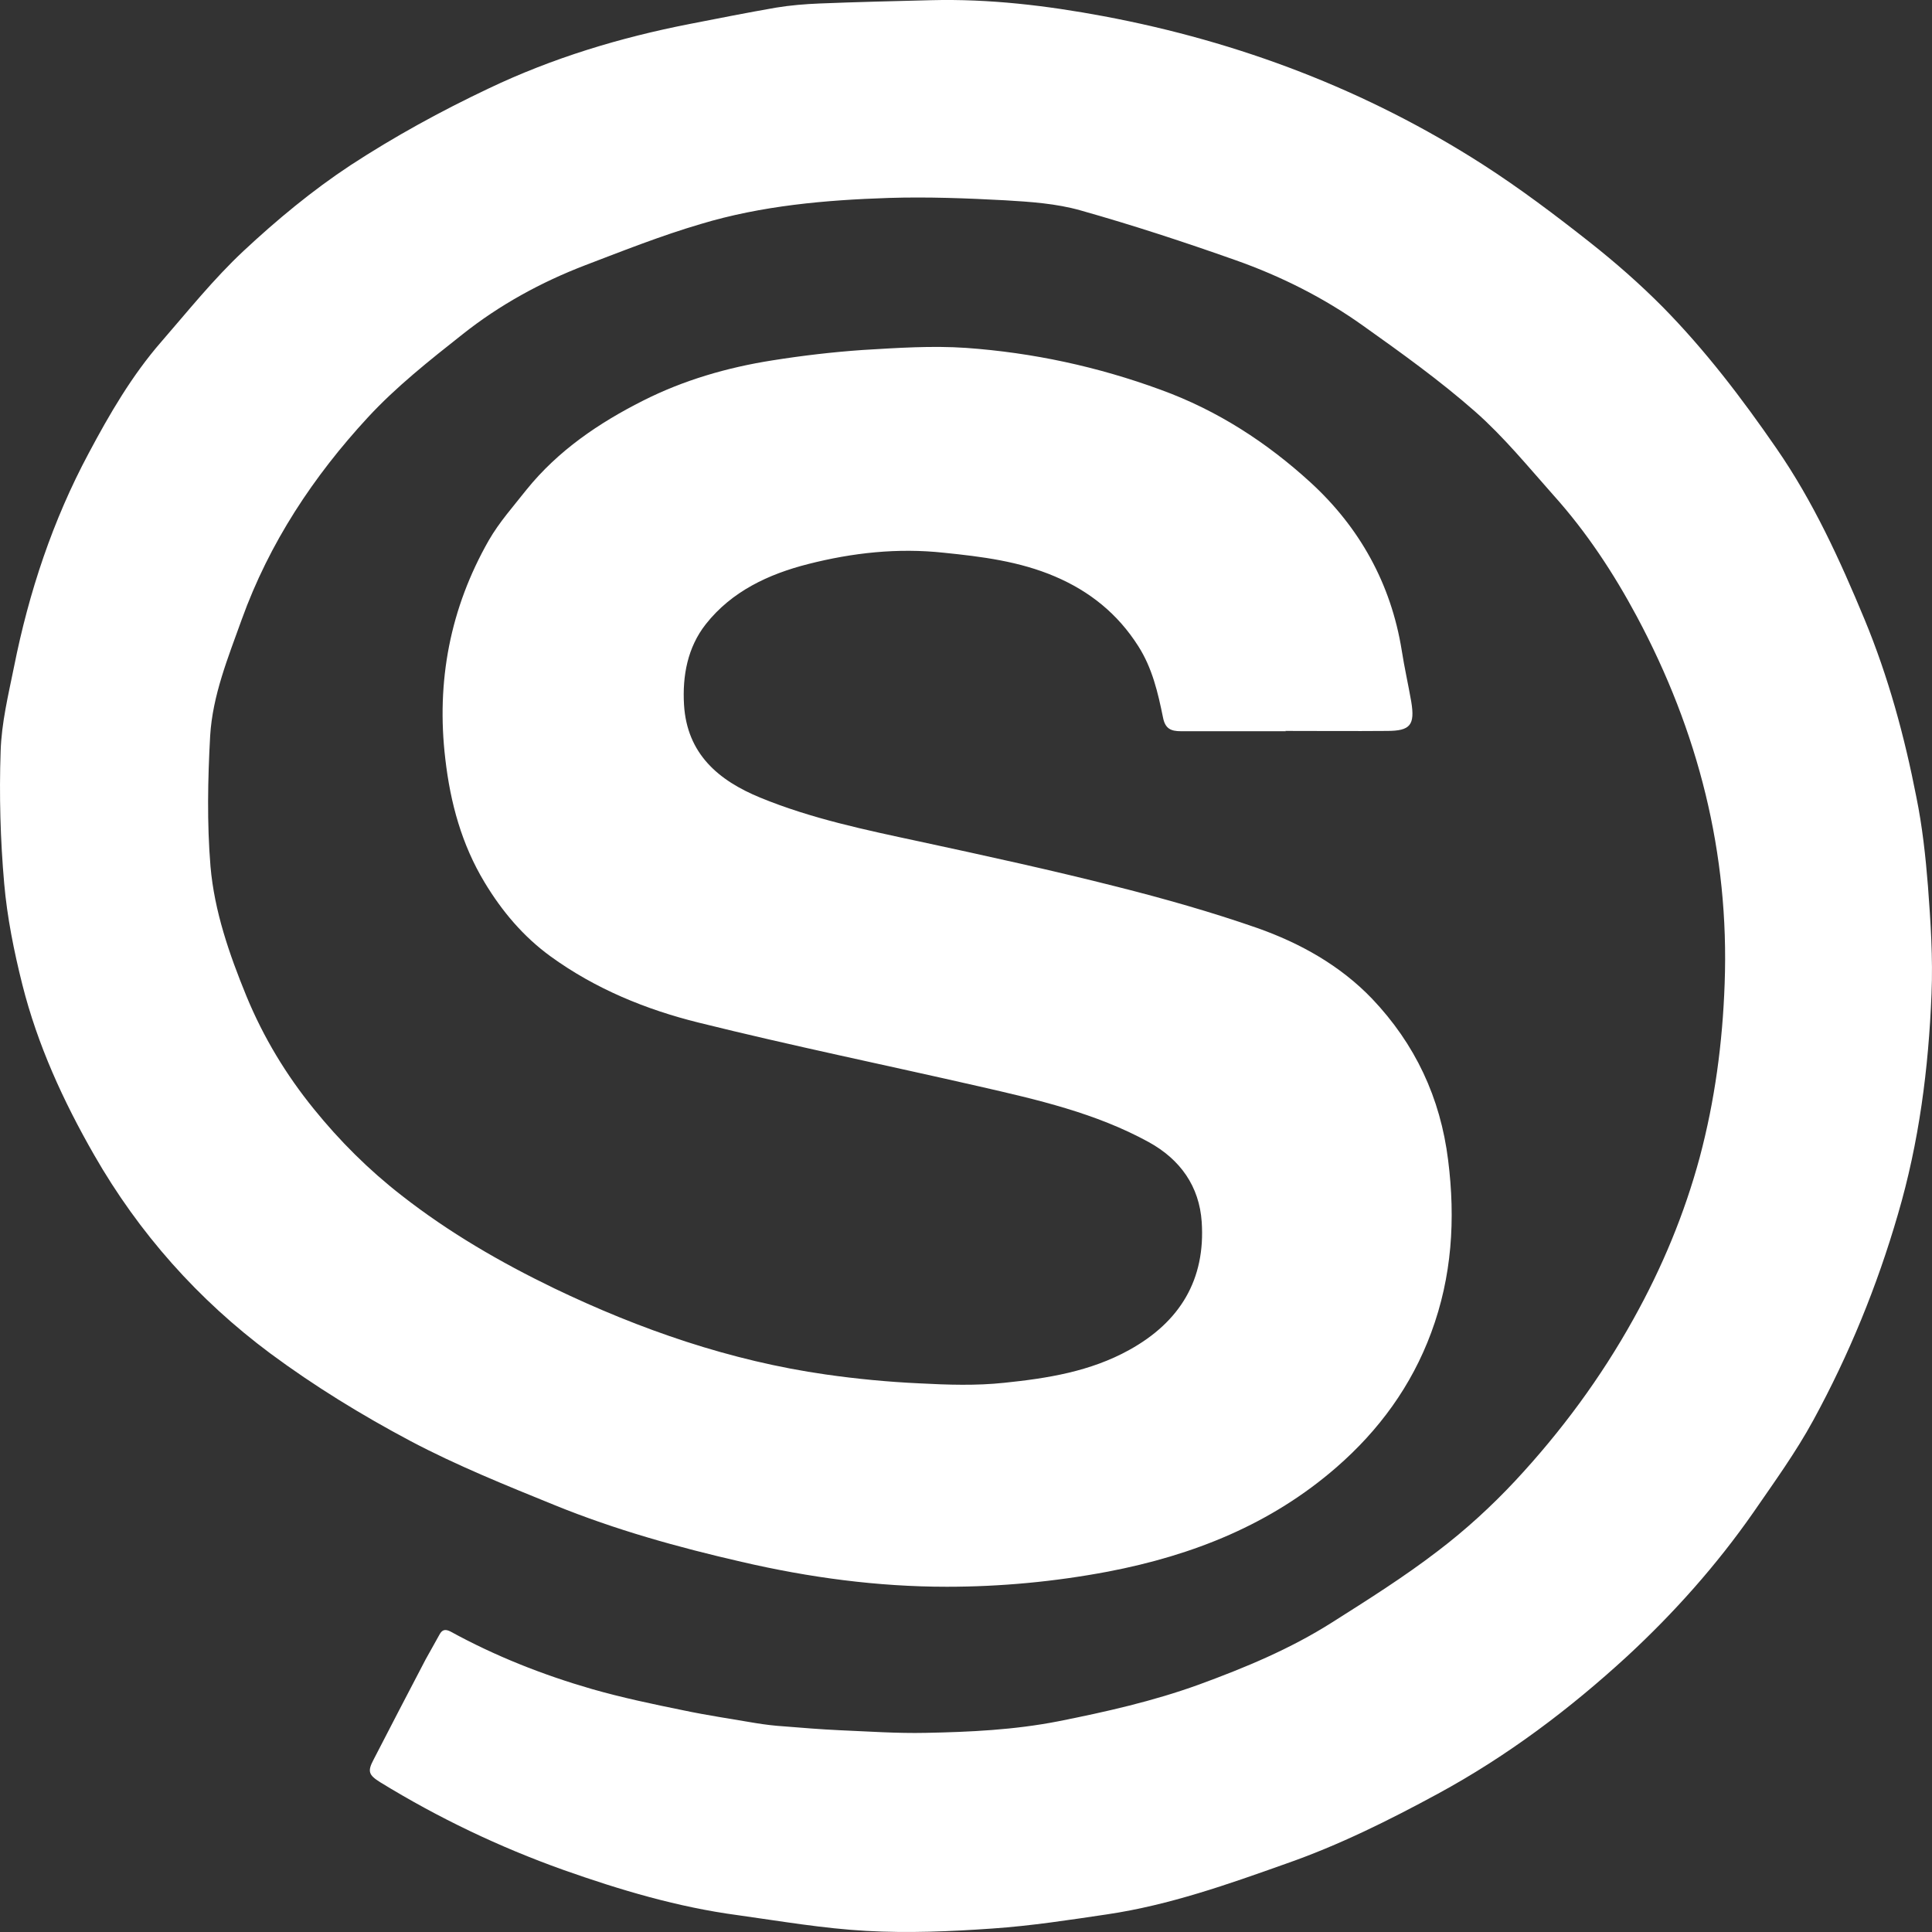 <?xml version="1.0" encoding="UTF-8"?> <svg xmlns="http://www.w3.org/2000/svg" width="40" height="40" viewBox="0 0 40 40" fill="none"><rect x="0" y="0" width="40" height="40" fill="#333333" stroke="none"/><path id="Store Logo" d="M26.623 15.139C25.896 15.139 25.175 15.139 24.448 15.139C24.238 15.139 24.122 15.084 24.078 14.851C23.974 14.341 23.857 13.832 23.567 13.378C23.142 12.709 22.562 12.242 21.841 11.935C21.108 11.622 20.331 11.524 19.543 11.444C18.587 11.34 17.651 11.444 16.732 11.678C15.913 11.886 15.149 12.242 14.612 12.924C14.236 13.402 14.126 13.991 14.162 14.593C14.224 15.605 14.871 16.158 15.74 16.514C16.8 16.95 17.922 17.183 19.037 17.422C20.405 17.717 21.78 18.017 23.135 18.361C24.109 18.607 25.083 18.883 26.032 19.214C26.919 19.527 27.745 19.988 28.405 20.675C29.298 21.614 29.822 22.725 29.982 24.02C30.136 25.241 30.062 26.432 29.631 27.592C29.224 28.691 28.552 29.611 27.671 30.378C26.309 31.563 24.701 32.201 22.938 32.539C21.835 32.747 20.72 32.852 19.604 32.852C18.168 32.852 16.751 32.661 15.352 32.336C14.039 32.035 12.739 31.673 11.488 31.164C10.477 30.753 9.454 30.341 8.493 29.832C7.488 29.298 6.508 28.697 5.596 28.021C4.105 26.911 2.879 25.536 1.948 23.91C1.307 22.792 0.777 21.633 0.463 20.387C0.29 19.699 0.148 18.993 0.087 18.294C0.007 17.385 -0.018 16.465 0.013 15.556C0.031 14.967 0.173 14.384 0.29 13.807C0.598 12.261 1.091 10.775 1.837 9.382C2.268 8.572 2.731 7.774 3.341 7.074C3.895 6.436 4.425 5.773 5.042 5.196C5.732 4.552 6.465 3.944 7.254 3.423C8.166 2.827 9.128 2.3 10.114 1.833C11.438 1.201 12.838 0.777 14.286 0.495C14.877 0.379 15.469 0.262 16.067 0.158C16.363 0.109 16.671 0.084 16.973 0.072C17.743 0.041 18.513 0.023 19.277 0.004C20.485 -0.027 21.669 0.115 22.852 0.336C25.662 0.863 28.294 1.864 30.697 3.404C31.461 3.895 32.195 4.448 32.91 5.012C33.44 5.43 33.951 5.878 34.425 6.356C35.307 7.252 36.065 8.247 36.78 9.284C37.544 10.389 38.092 11.592 38.604 12.825C39.097 14.016 39.43 15.243 39.676 16.502C39.8 17.109 39.867 17.729 39.916 18.343C39.972 19.085 40.021 19.834 39.99 20.577C39.929 22.123 39.732 23.652 39.294 25.143C38.863 26.628 38.283 28.046 37.544 29.402C37.18 30.071 36.73 30.691 36.299 31.317C35.541 32.404 34.66 33.392 33.692 34.288C32.497 35.386 31.209 36.356 29.773 37.136C28.756 37.688 27.721 38.203 26.63 38.584C25.422 39.014 24.208 39.443 22.932 39.633C22.143 39.75 21.348 39.873 20.547 39.928C19.678 39.989 18.803 40.026 17.934 39.977C17.047 39.928 16.159 39.775 15.278 39.652C14.033 39.486 12.838 39.13 11.66 38.713C10.335 38.24 9.078 37.639 7.876 36.902C7.63 36.749 7.605 36.675 7.735 36.43C8.092 35.736 8.45 35.049 8.813 34.355C8.906 34.184 9.004 34.018 9.097 33.846C9.152 33.742 9.214 33.723 9.325 33.778C10.255 34.288 11.235 34.675 12.252 34.969C12.874 35.147 13.515 35.282 14.15 35.411C14.643 35.515 15.149 35.589 15.648 35.675C15.839 35.706 16.036 35.73 16.227 35.742C16.609 35.773 16.991 35.804 17.373 35.822C17.971 35.847 18.569 35.89 19.167 35.877C20.085 35.859 20.997 35.816 21.909 35.638C22.895 35.442 23.875 35.221 24.824 34.877C25.779 34.527 26.71 34.141 27.573 33.594C28.318 33.122 29.07 32.649 29.773 32.109C30.346 31.673 30.882 31.182 31.369 30.661C32.318 29.642 33.144 28.525 33.822 27.303C34.413 26.242 34.875 25.131 35.19 23.965C35.504 22.786 35.664 21.59 35.707 20.368C35.806 17.662 35.159 15.139 33.889 12.764C33.409 11.868 32.848 11.015 32.164 10.254C31.64 9.664 31.135 9.045 30.543 8.523C29.81 7.878 29.015 7.308 28.22 6.743C27.412 6.166 26.519 5.718 25.582 5.387C24.522 5.012 23.456 4.662 22.371 4.356C21.872 4.214 21.336 4.178 20.812 4.147C20.011 4.104 19.204 4.073 18.402 4.098C17.09 4.141 15.771 4.257 14.508 4.638C13.694 4.877 12.905 5.19 12.117 5.491C11.204 5.841 10.342 6.313 9.577 6.921C8.893 7.461 8.203 8.007 7.618 8.64C6.49 9.861 5.578 11.236 5.005 12.825C4.721 13.617 4.401 14.396 4.351 15.237C4.302 16.133 4.284 17.042 4.358 17.938C4.438 18.864 4.746 19.754 5.103 20.626C5.455 21.479 5.923 22.252 6.496 22.958C7.032 23.621 7.636 24.223 8.314 24.75C9.294 25.517 10.354 26.131 11.469 26.671C13.257 27.53 15.124 28.175 17.096 28.457C17.737 28.549 18.39 28.611 19.037 28.641C19.623 28.672 20.214 28.691 20.794 28.629C21.687 28.537 22.575 28.396 23.382 27.948C24.436 27.365 24.96 26.487 24.88 25.297C24.83 24.566 24.442 24.008 23.782 23.645C22.686 23.044 21.478 22.768 20.27 22.492C18.335 22.05 16.393 21.651 14.464 21.172C13.374 20.902 12.326 20.473 11.402 19.803C10.835 19.392 10.391 18.864 10.033 18.269C9.559 17.484 9.325 16.624 9.22 15.716C9.029 14.108 9.319 12.592 10.12 11.187C10.335 10.812 10.631 10.481 10.902 10.137C11.556 9.327 12.4 8.756 13.312 8.296C14.15 7.872 15.056 7.608 15.993 7.461C16.609 7.363 17.238 7.289 17.86 7.246C18.575 7.203 19.296 7.154 20.005 7.203C21.385 7.302 22.723 7.59 24.029 8.069C25.212 8.498 26.235 9.167 27.135 9.99C28.146 10.916 28.799 12.083 29.021 13.464C29.076 13.819 29.156 14.169 29.218 14.525C29.298 15.01 29.2 15.133 28.719 15.133C28.016 15.139 27.314 15.133 26.611 15.133L26.623 15.139Z" fill="white"></path></svg> 